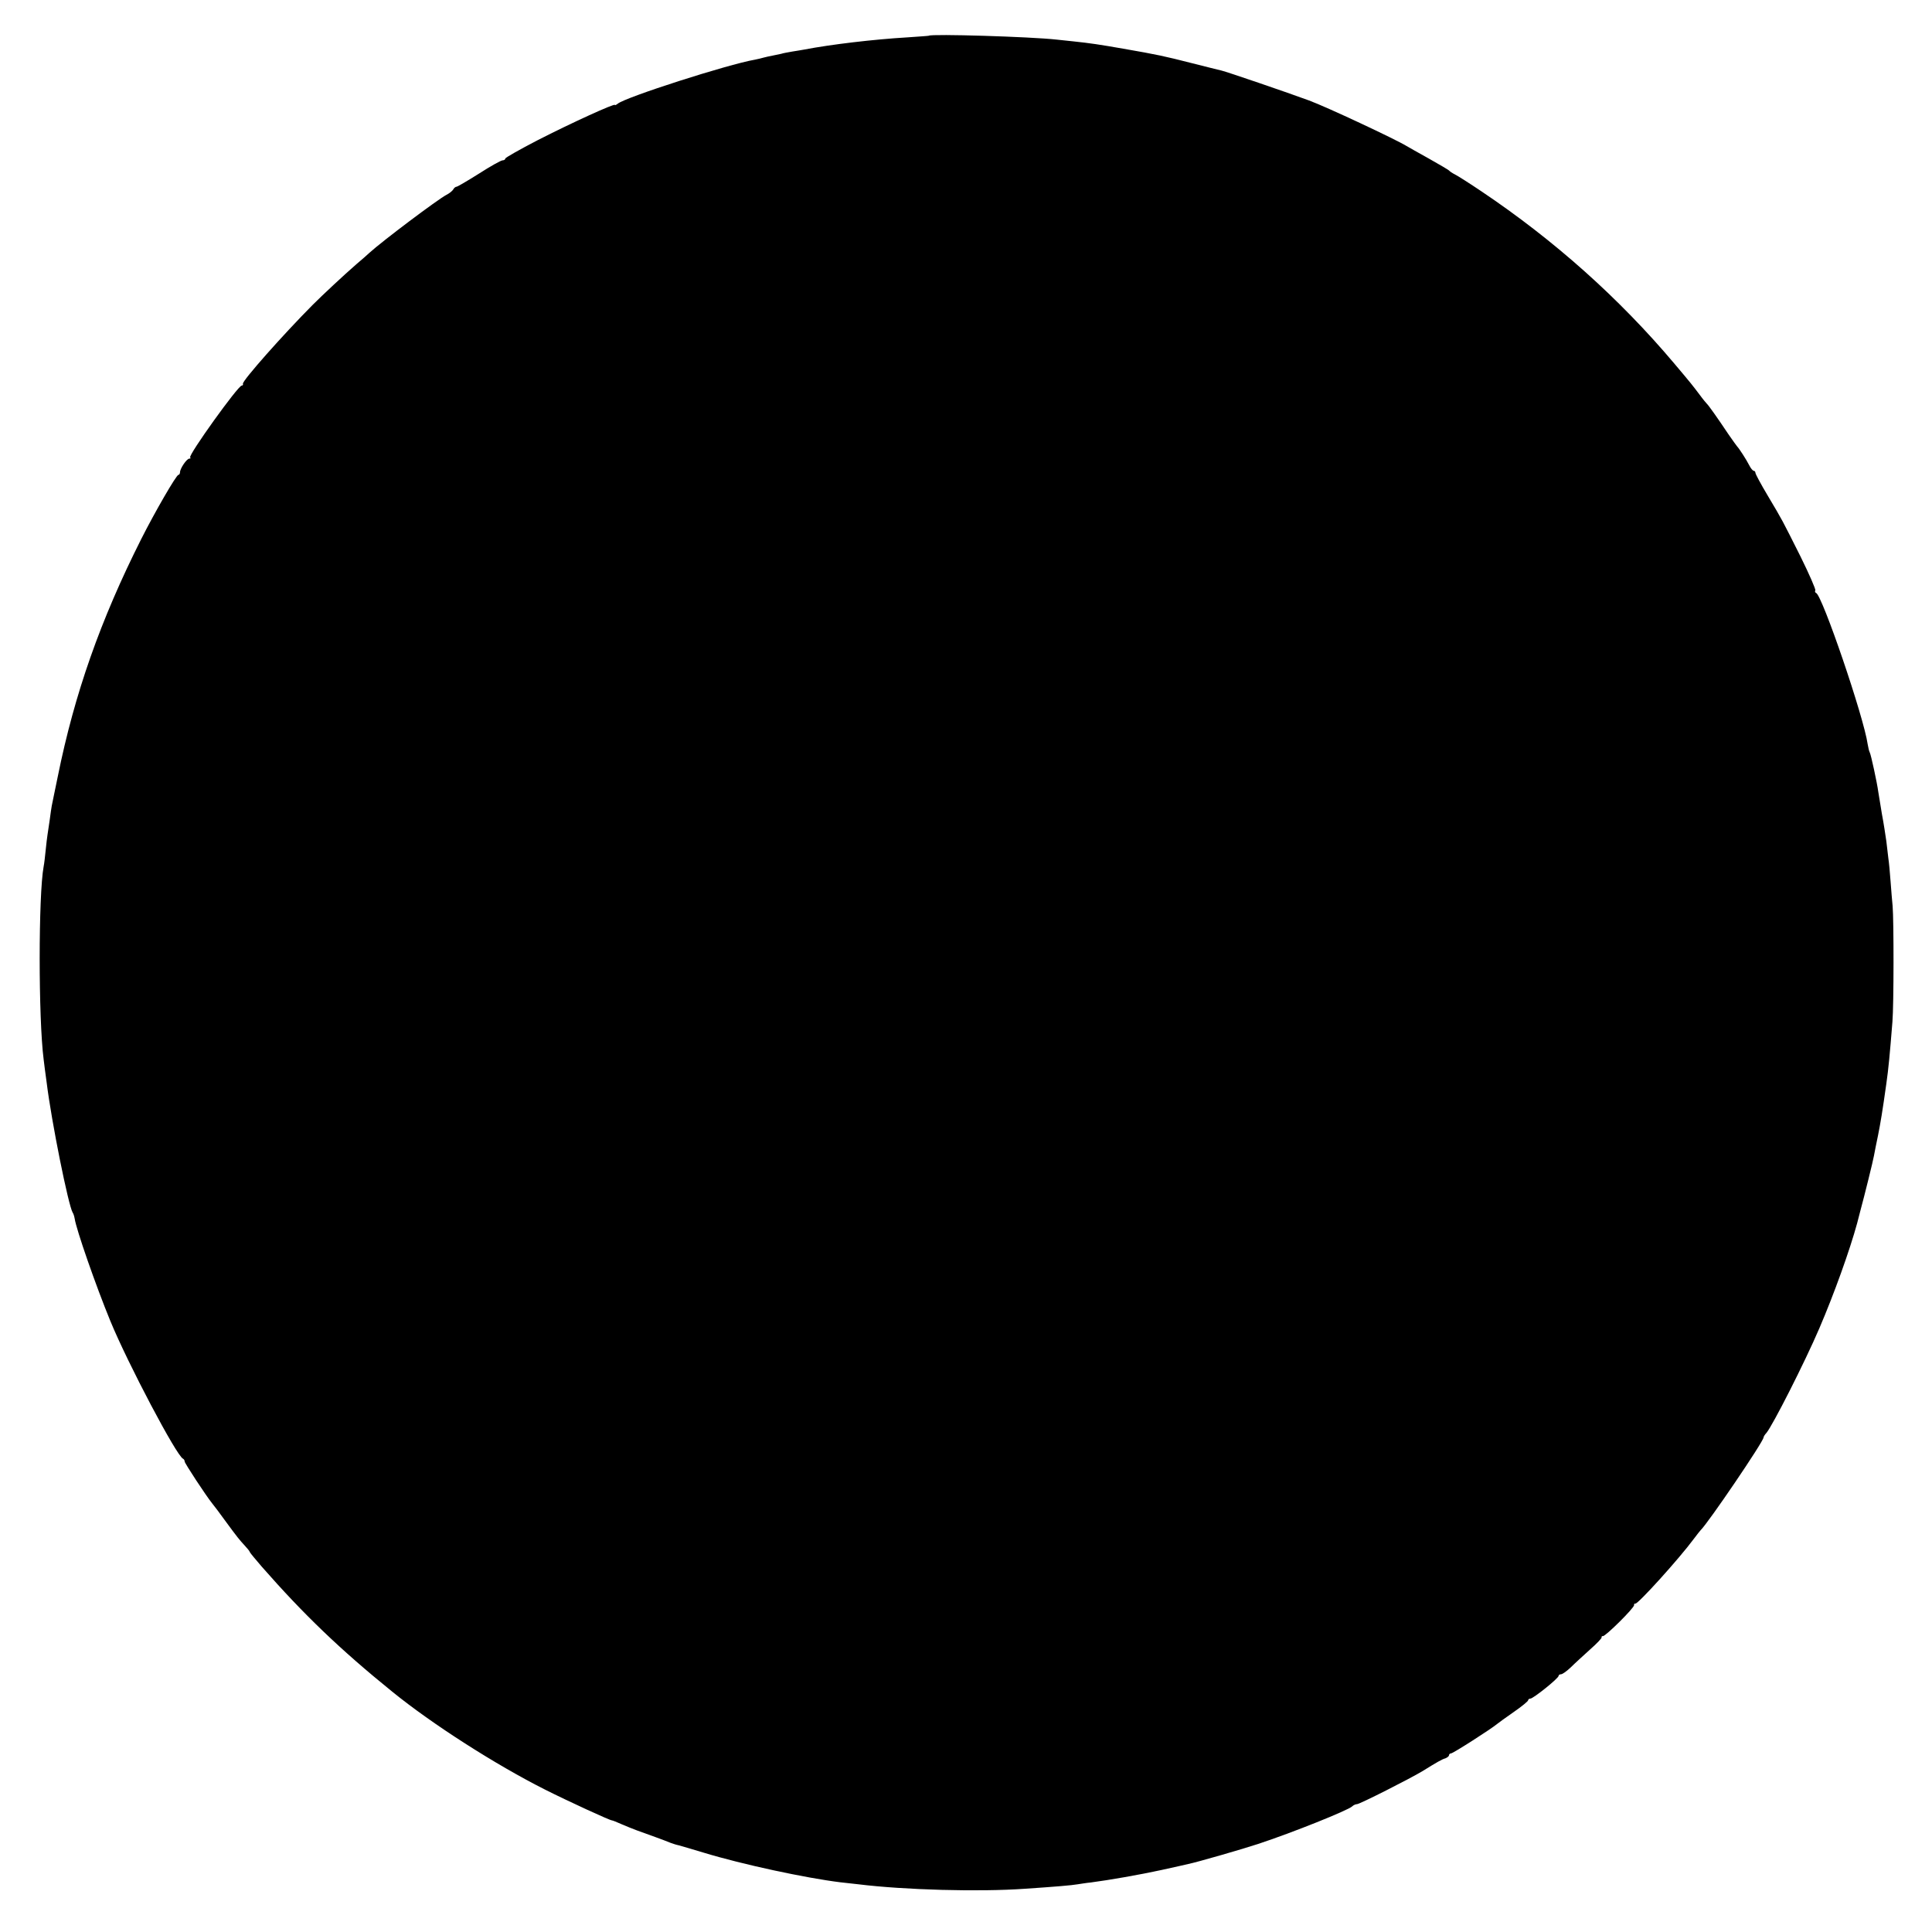 <?xml version="1.0" standalone="no"?>
<!DOCTYPE svg PUBLIC "-//W3C//DTD SVG 20010904//EN"
 "http://www.w3.org/TR/2001/REC-SVG-20010904/DTD/svg10.dtd">
<svg version="1.0" xmlns="http://www.w3.org/2000/svg"
 width="952pt" height="952pt" viewBox="0 0 952 952"
 preserveAspectRatio="xMidYMid meet">
<g transform="translate(0,952) scale(0.1,-0.1)"
fill="#000000" stroke="none">
<path d="M4577 9344 c-1 -1 -48 -4 -104 -8 -170 -10 -378 -35 -509 -60 -12 -2
-39 -7 -60 -10 -22 -4 -46 -8 -54 -11 -8 -2 -27 -6 -43 -9 -15 -3 -35 -7 -45
-10 -9 -3 -28 -7 -42 -10 -133 -23 -638 -185 -676 -217 -8 -6 -14 -9 -14 -6 0
9 -215 -89 -381 -174 -87 -45 -159 -86 -159 -90 0 -5 -6 -9 -13 -9 -8 0 -60
-29 -116 -65 -57 -36 -107 -65 -111 -65 -5 0 -13 -6 -17 -14 -4 -7 -19 -19
-33 -26 -45 -24 -315 -227 -380 -286 -8 -8 -37 -33 -64 -56 -61 -53 -166 -151
-215 -200 -148 -149 -348 -375 -344 -389 2 -5 -1 -9 -6 -9 -18 0 -264 -343
-254 -354 4 -3 2 -6 -4 -6 -13 0 -46 -49 -46 -67 0 -7 -4 -13 -8 -13 -10 0
-116 -183 -183 -316 -201 -399 -329 -763 -411 -1169 -15 -71 -28 -137 -30
-146 -2 -9 -6 -40 -10 -69 -4 -29 -9 -62 -11 -74 -2 -12 -6 -46 -9 -76 -3 -30
-7 -66 -10 -80 -26 -142 -26 -748 0 -950 2 -19 9 -71 15 -115 24 -194 107
-605 128 -640 4 -5 8 -19 10 -30 8 -54 104 -330 176 -505 86 -209 327 -666
358 -678 4 -2 8 -8 8 -14 0 -8 104 -167 137 -208 7 -8 34 -44 60 -80 63 -86
74 -99 99 -126 12 -13 24 -27 25 -32 2 -5 29 -37 59 -72 206 -235 386 -408
643 -616 197 -160 508 -359 752 -482 115 -58 320 -152 330 -152 3 0 24 -8 48
-19 23 -10 58 -24 77 -31 45 -16 139 -50 165 -61 11 -4 29 -10 40 -12 11 -3
66 -19 122 -36 190 -58 503 -125 673 -146 30 -3 71 -8 90 -10 228 -28 594 -38
820 -22 148 10 233 17 260 22 14 2 43 7 65 9 92 12 240 38 346 61 63 14 123
27 134 30 41 8 273 75 345 99 167 55 444 166 463 185 6 6 17 11 24 11 13 0
260 125 323 163 71 44 95 58 113 63 9 4 17 10 17 15 0 5 5 9 10 9 10 0 200
122 227 145 6 5 43 32 82 59 39 27 71 53 71 58 0 4 5 8 11 8 14 0 139 100 139
112 0 4 5 8 12 8 7 0 28 15 48 34 19 19 62 58 95 88 33 29 59 56 57 60 -1 4 2
7 6 6 11 -4 158 142 154 153 -1 5 2 8 6 7 12 -4 215 220 289 320 15 20 30 39
33 42 36 34 310 437 310 457 0 3 6 14 14 22 31 37 189 348 261 516 73 170 150
385 186 517 6 24 13 50 15 58 21 77 64 251 68 275 3 17 12 62 20 100 12 60 22
119 41 255 11 77 17 143 30 305 7 83 7 500 1 570 -2 22 -7 76 -10 120 -3 44
-8 96 -11 115 -2 19 -7 58 -10 85 -4 28 -13 88 -22 135 -8 47 -16 96 -18 110
-5 39 -36 184 -42 193 -3 5 -7 23 -10 40 -19 134 -224 734 -254 745 -5 2 -7 8
-4 13 3 4 -30 80 -73 167 -94 187 -85 171 -161 299 -34 57 -61 107 -61 113 0
5 -4 10 -8 10 -5 0 -15 12 -23 28 -14 28 -50 83 -59 92 -3 3 -22 30 -43 60
-56 84 -99 144 -106 150 -3 3 -20 23 -36 45 -34 45 -39 52 -126 155 -270 320
-590 606 -949 847 -58 39 -116 76 -130 83 -14 7 -27 16 -30 20 -3 3 -48 30
-100 59 -52 29 -102 57 -110 62 -54 33 -393 192 -480 224 -100 37 -407 142
-430 147 -14 3 -80 20 -148 37 -133 34 -170 42 -337 71 -120 21 -161 27 -245
36 -30 3 -68 7 -85 9 -126 14 -616 29 -628 19z"/>
</g>
</svg>
